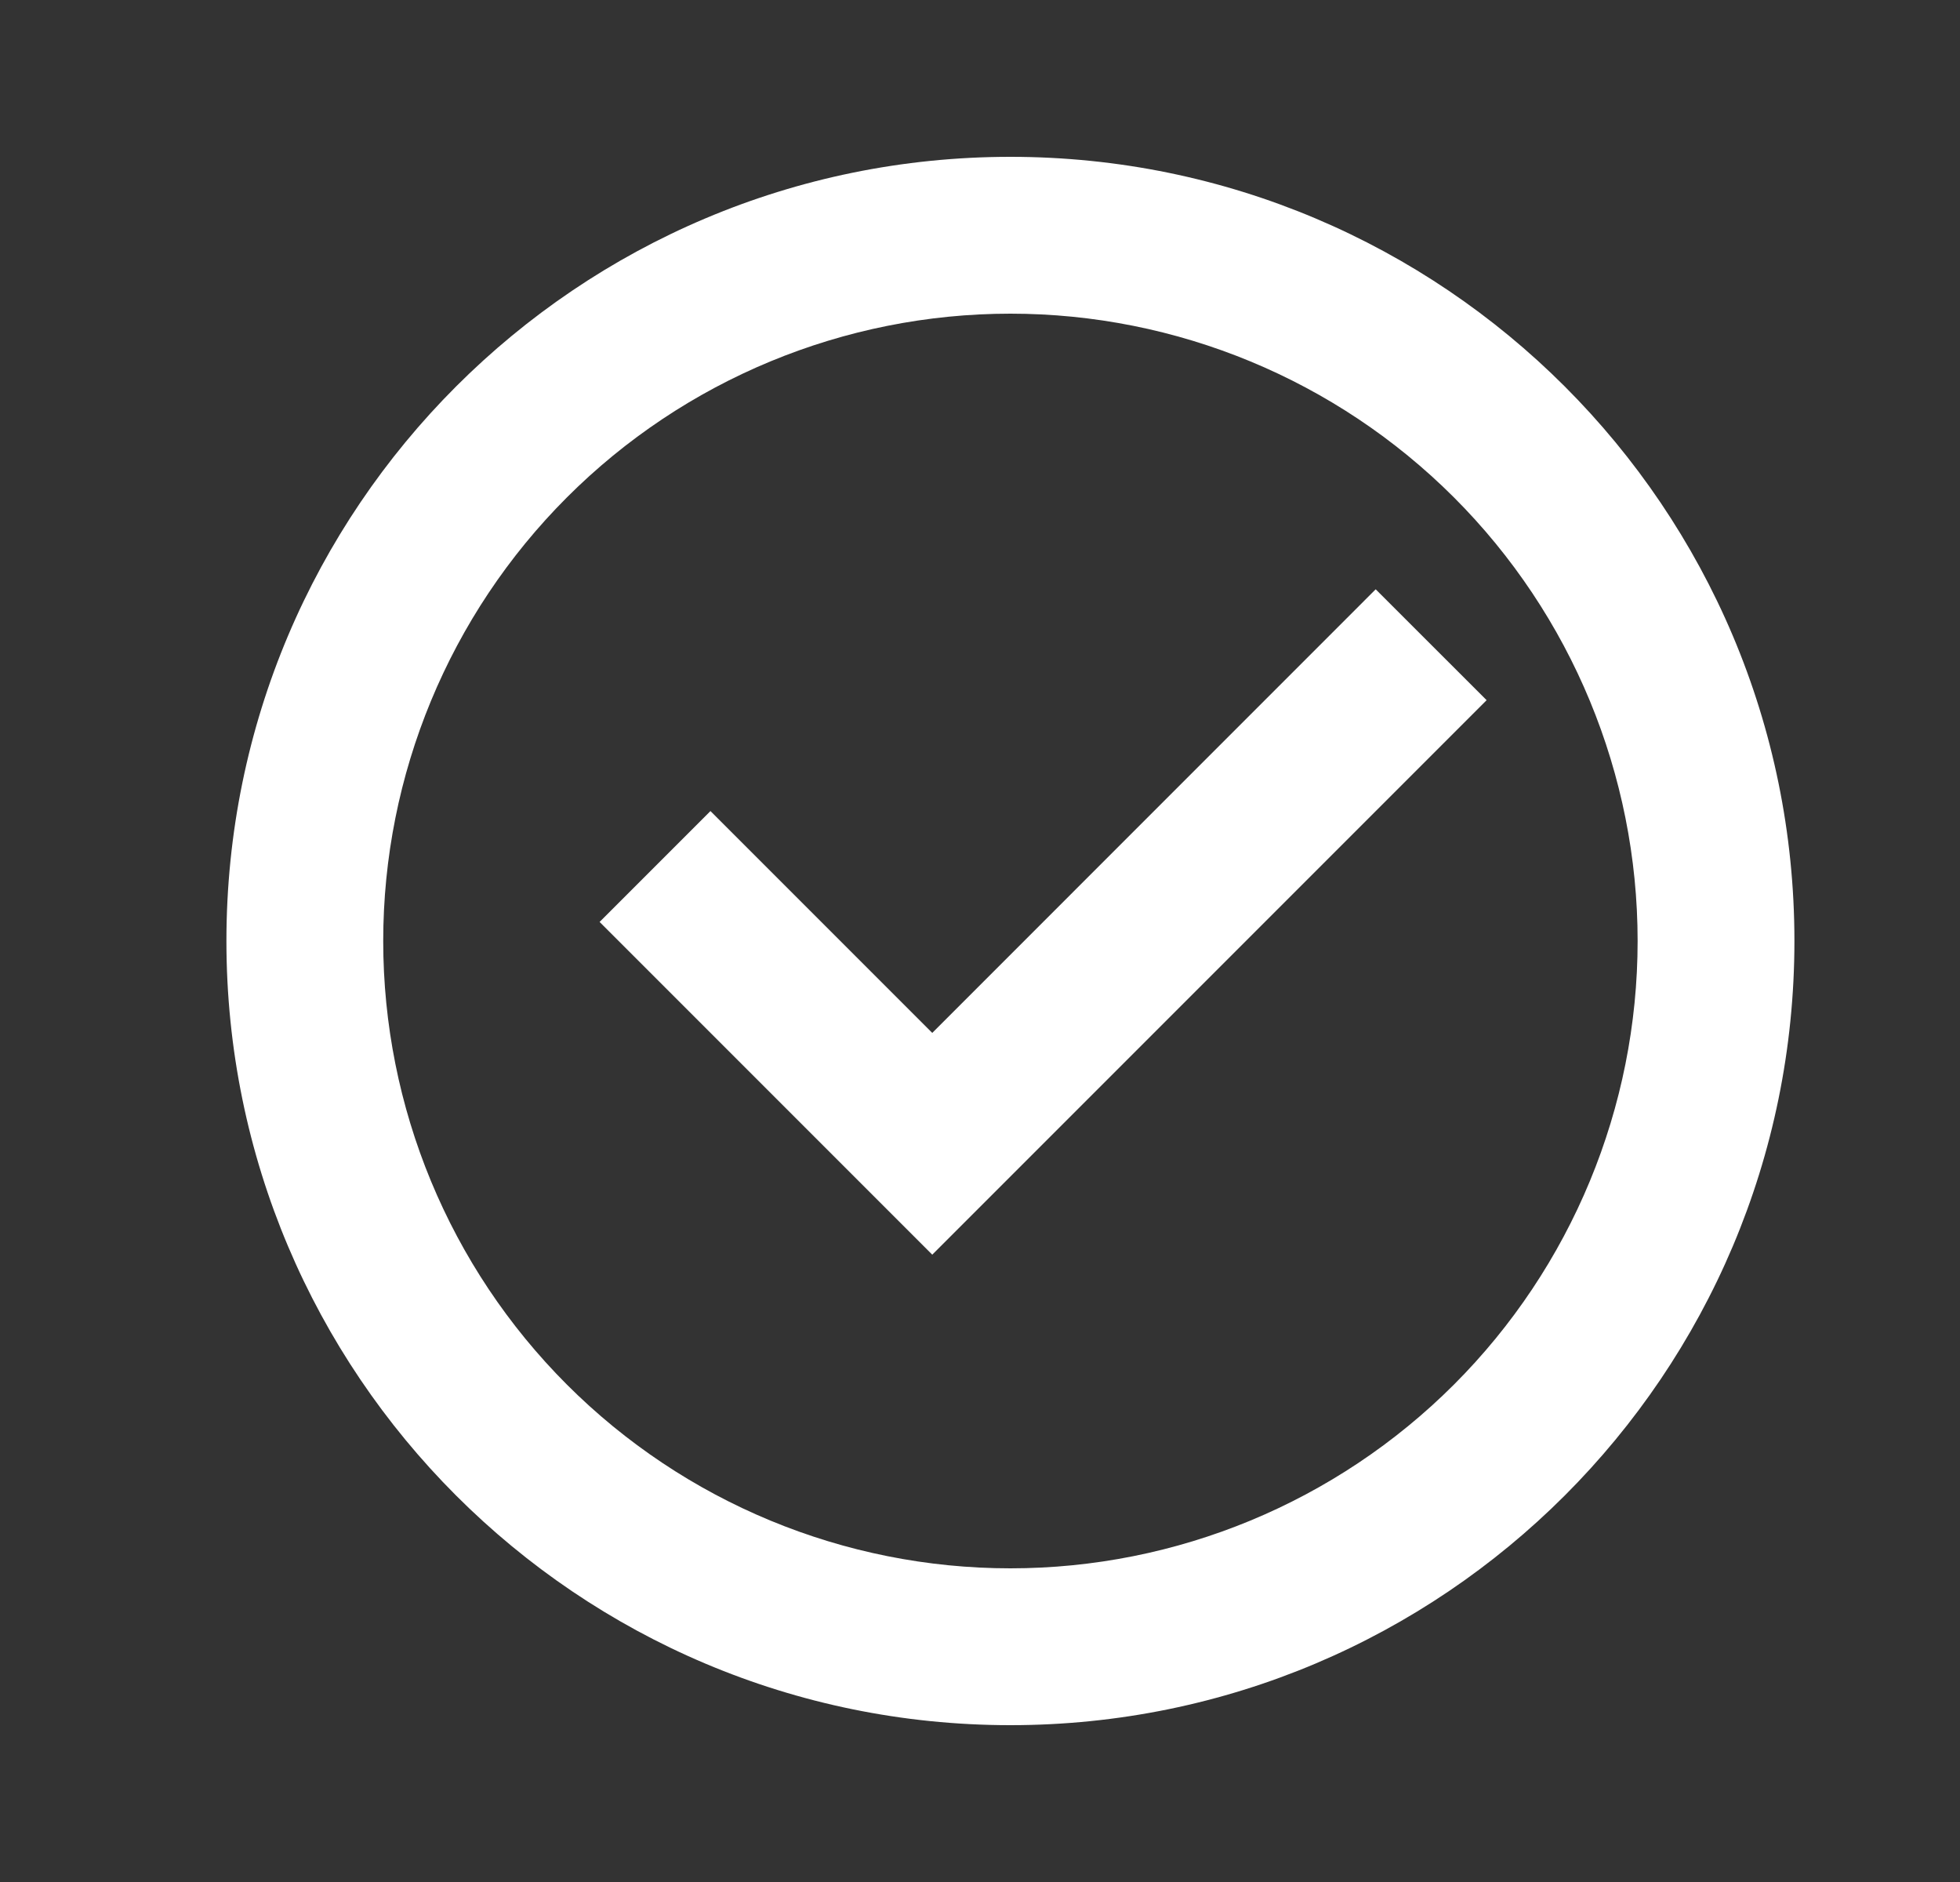 <svg width="25" height="24" viewBox="0 0 25 24" fill="none" xmlns="http://www.w3.org/2000/svg">
<rect x="0" y="0" width="25" height="24" fill="#333333" stroke="none"/>
<g clip-path="url(#clip0_38_949)">
<path d="M12.888 22C7.365 22 2.888 17.523 2.888 12C2.888 6.477 7.365 2 12.888 2C18.411 2 22.888 6.477 22.888 12C22.888 17.523 18.411 22 12.888 22ZM12.888 20C15.01 20 17.044 19.157 18.545 17.657C20.045 16.157 20.888 14.122 20.888 12C20.888 9.878 20.045 7.843 18.545 6.343C17.044 4.843 15.01 4 12.888 4C10.766 4 8.731 4.843 7.231 6.343C5.731 7.843 4.888 9.878 4.888 12C4.888 14.122 5.731 16.157 7.231 17.657C8.731 19.157 10.766 20 12.888 20ZM11.891 16L7.648 11.757L9.062 10.343L11.891 13.172L17.547 7.515L18.962 8.929L11.891 16Z" fill="#fff"/>
</g>
<defs>
<clipPath id="clip0_38_949">
<rect width="24" height="24" fill="white" transform="translate(0.888)"/>
</clipPath>
</defs>
</svg>
